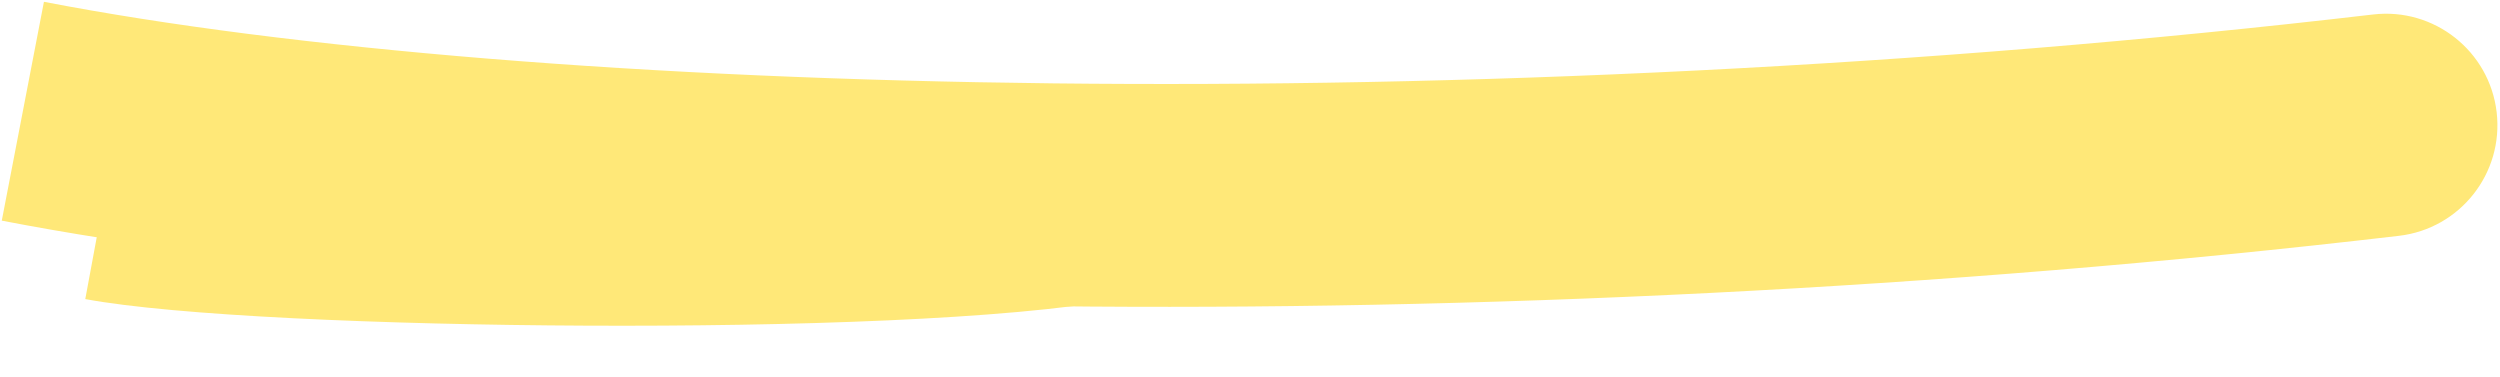 <?xml version="1.0" encoding="UTF-8"?> <svg xmlns="http://www.w3.org/2000/svg" width="571" height="86" viewBox="0 0 571 86" fill="none"><path d="M10.035 0.414C122.263 22.036 335.276 27.505 542.001 3.309C555.961 1.675 568.602 11.667 570.236 25.627C571.87 39.587 561.878 52.228 547.918 53.862C337.909 78.444 119.344 73.309 0.406 50.395L10.035 0.414Z" fill="#FFE878"></path><path d="M27.018 27.647C43.196 30.647 87.084 32.812 134.219 33.026C181.314 33.239 227.391 31.48 247.98 27.65L255.543 68.307C230.535 72.959 180.648 74.592 134.031 74.381C87.454 74.17 39.884 72.094 19.477 68.31L27.018 27.647Z" fill="#FFE878"></path></svg> 
